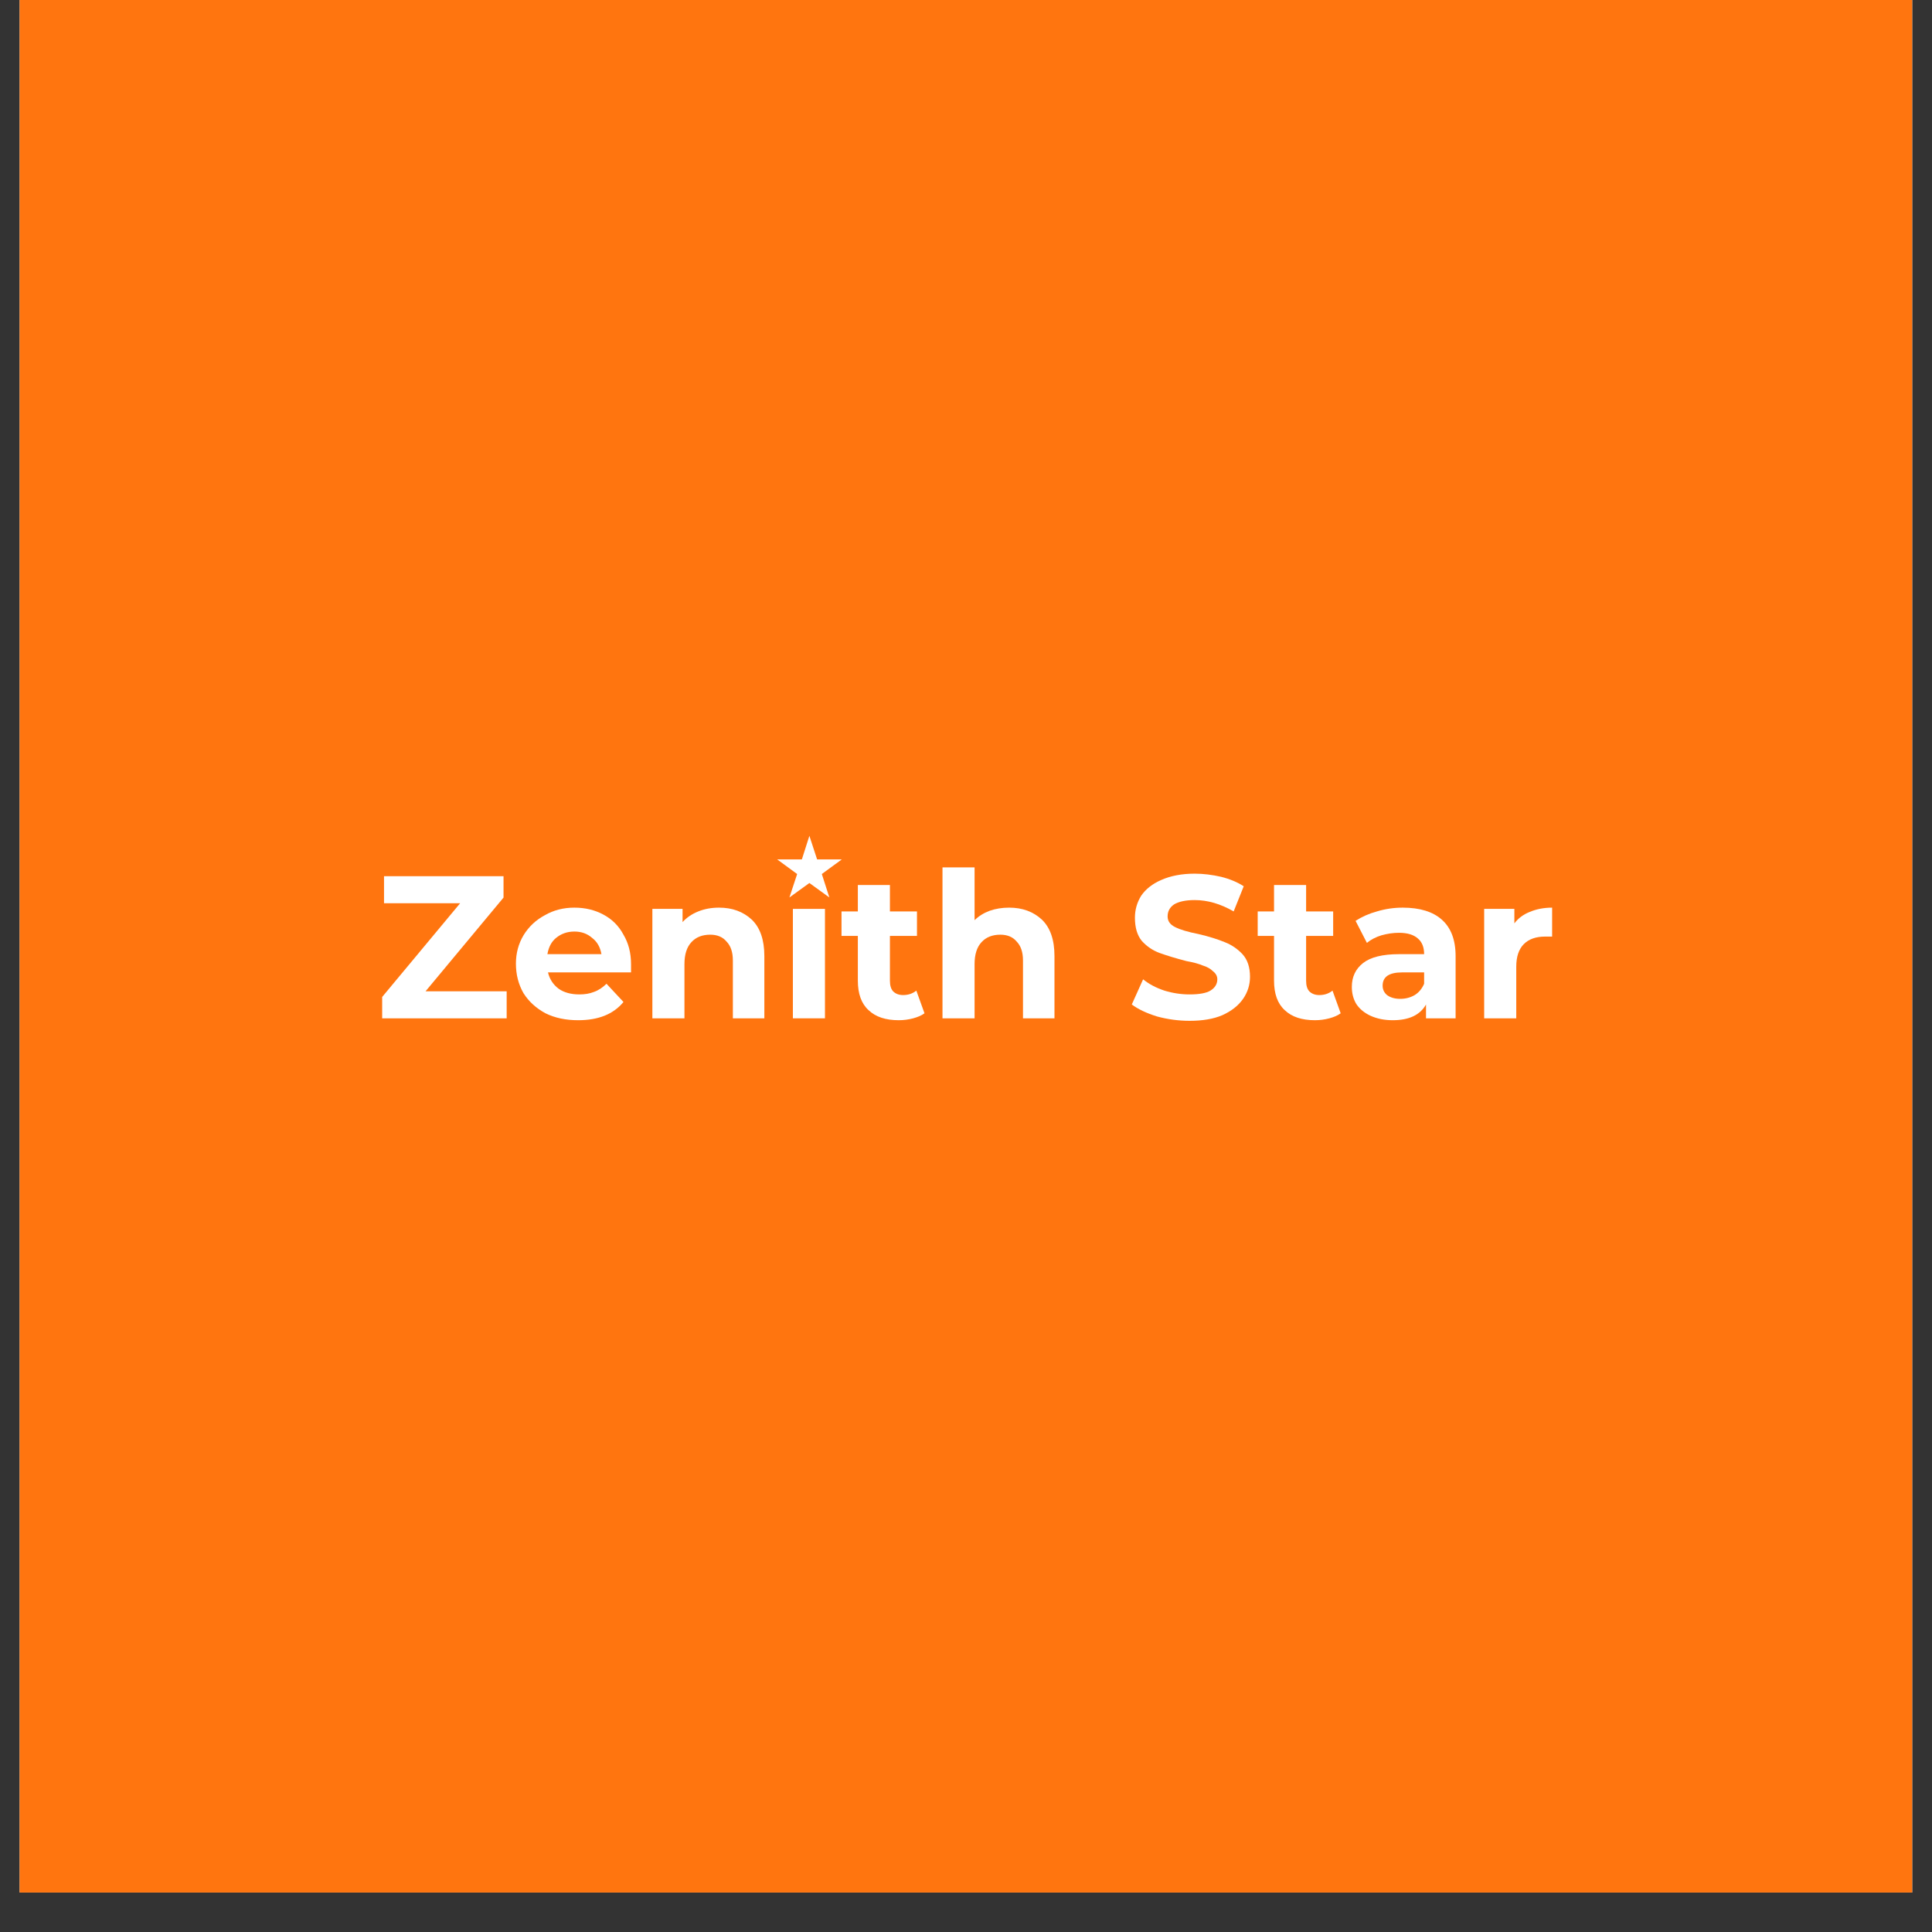 <?xml version="1.0" encoding="UTF-8"?> <svg xmlns="http://www.w3.org/2000/svg" xmlns:xlink="http://www.w3.org/1999/xlink" width="64" zoomAndPan="magnify" viewBox="0 0 48 48" height="64" preserveAspectRatio="xMidYMid meet" version="1.0"><rect x="0" y="0" width="48" height="48" fill="#333333" stroke="none"/><defs><g></g><clipPath id="7c7fc561ab"><path d="M 0.488 0 L 47.508 0 L 47.508 47.02 L 0.488 47.02 Z M 0.488 0 " clip-rule="nonzero"></path></clipPath><clipPath id="55c9f86199"><path d="M 0.188 1 L 4 1 L 4 6 L 0.188 6 Z M 0.188 1 " clip-rule="nonzero"></path></clipPath><clipPath id="1a44c15644"><path d="M 27 2 L 29.812 2 L 29.812 6 L 27 6 Z M 27 2 " clip-rule="nonzero"></path></clipPath><clipPath id="e1a9dd2b65"><path d="M 10.309 0.766 L 11.914 0.766 L 11.914 2.297 L 10.309 2.297 Z M 10.309 0.766 " clip-rule="nonzero"></path></clipPath><clipPath id="7e803d9f39"><path d="M 11.109 0.766 L 11.301 1.352 L 11.914 1.352 L 11.418 1.715 L 11.605 2.297 L 11.109 1.938 L 10.613 2.297 L 10.805 1.715 L 10.309 1.352 L 10.922 1.352 Z M 11.109 0.766 " clip-rule="nonzero"></path></clipPath><clipPath id="e3d1179e5e"><path d="M 0.309 0.766 L 1.914 0.766 L 1.914 2.297 L 0.309 2.297 Z M 0.309 0.766 " clip-rule="nonzero"></path></clipPath><clipPath id="c1d29bf07f"><path d="M 1.109 0.766 L 1.301 1.352 L 1.914 1.352 L 1.418 1.715 L 1.605 2.297 L 1.109 1.938 L 0.613 2.297 L 0.805 1.715 L 0.309 1.352 L 0.922 1.352 Z M 1.109 0.766 " clip-rule="nonzero"></path></clipPath><clipPath id="03cc1cd4a1"><rect x="0" width="2" y="0" height="3"></rect></clipPath><clipPath id="532d38e09b"><rect x="0" width="30" y="0" height="7"></rect></clipPath></defs><g clip-path="url(#7c7fc561ab)"><path fill="#ffffff" d="M 0.488 0 L 47.512 0 L 47.512 47.02 L 0.488 47.02 Z M 0.488 0 " fill-opacity="1" fill-rule="nonzero"></path><path fill="#ff750f" d="M 0.488 0 L 47.512 0 L 47.512 47.02 L 0.488 47.02 Z M 0.488 0 " fill-opacity="1" fill-rule="nonzero"></path></g><g transform="matrix(1, 0, 0, 1, 9, 20)"><g clip-path="url(#532d38e09b)"><g clip-path="url(#55c9f86199)"><g fill="#ffffff" fill-opacity="1"><g transform="translate(0.307, 5.3)"><g><path d="M 3.281 -0.672 L 3.281 0 L 0.188 0 L 0.188 -0.531 L 2.125 -2.859 L 0.234 -2.859 L 0.234 -3.531 L 3.203 -3.531 L 3.203 -3 L 1.266 -0.672 Z M 3.281 -0.672 "></path></g></g></g></g><g fill="#ffffff" fill-opacity="1"><g transform="translate(3.662, 5.3)"><g><path d="M 3.016 -1.344 C 3.016 -1.332 3.016 -1.266 3.016 -1.141 L 0.953 -1.141 C 0.992 -0.973 1.082 -0.836 1.219 -0.734 C 1.352 -0.641 1.523 -0.594 1.734 -0.594 C 1.867 -0.594 1.988 -0.613 2.094 -0.656 C 2.207 -0.695 2.312 -0.766 2.406 -0.859 L 2.828 -0.406 C 2.578 -0.102 2.203 0.047 1.703 0.047 C 1.398 0.047 1.129 -0.008 0.891 -0.125 C 0.66 -0.25 0.477 -0.414 0.344 -0.625 C 0.219 -0.844 0.156 -1.086 0.156 -1.359 C 0.156 -1.617 0.219 -1.852 0.344 -2.062 C 0.477 -2.281 0.656 -2.445 0.875 -2.562 C 1.094 -2.688 1.336 -2.75 1.609 -2.75 C 1.879 -2.75 2.117 -2.691 2.328 -2.578 C 2.547 -2.461 2.711 -2.297 2.828 -2.078 C 2.953 -1.867 3.016 -1.625 3.016 -1.344 Z M 1.609 -2.156 C 1.43 -2.156 1.281 -2.102 1.156 -2 C 1.039 -1.906 0.969 -1.77 0.938 -1.594 L 2.281 -1.594 C 2.25 -1.77 2.172 -1.906 2.047 -2 C 1.93 -2.102 1.785 -2.156 1.609 -2.156 Z M 1.609 -2.156 "></path></g></g></g><g fill="#ffffff" fill-opacity="1"><g transform="translate(6.849, 5.3)"><g><path d="M 2.016 -2.75 C 2.348 -2.75 2.617 -2.648 2.828 -2.453 C 3.035 -2.254 3.141 -1.953 3.141 -1.547 L 3.141 0 L 2.359 0 L 2.359 -1.438 C 2.359 -1.645 2.305 -1.801 2.203 -1.906 C 2.109 -2.02 1.973 -2.078 1.797 -2.078 C 1.598 -2.078 1.441 -2.016 1.328 -1.891 C 1.211 -1.766 1.156 -1.582 1.156 -1.344 L 1.156 0 L 0.359 0 L 0.359 -2.719 L 1.109 -2.719 L 1.109 -2.391 C 1.211 -2.504 1.344 -2.594 1.5 -2.656 C 1.656 -2.719 1.828 -2.75 2.016 -2.75 Z M 2.016 -2.75 "></path></g></g></g><g fill="#ffffff" fill-opacity="1"><g transform="translate(10.34, 5.3)"><g><path d="M 0.359 -2.719 L 1.156 -2.719 L 1.156 0 L 0.359 0 Z M 0.359 -2.719 "></path></g></g></g><g fill="#ffffff" fill-opacity="1"><g transform="translate(11.86, 5.3)"><g><path d="M 2.109 -0.125 C 2.035 -0.07 1.941 -0.031 1.828 0 C 1.711 0.031 1.594 0.047 1.469 0.047 C 1.145 0.047 0.895 -0.035 0.719 -0.203 C 0.539 -0.367 0.453 -0.613 0.453 -0.938 L 0.453 -2.047 L 0.047 -2.047 L 0.047 -2.656 L 0.453 -2.656 L 0.453 -3.312 L 1.25 -3.312 L 1.25 -2.656 L 1.922 -2.656 L 1.922 -2.047 L 1.25 -2.047 L 1.25 -0.938 C 1.25 -0.82 1.273 -0.734 1.328 -0.672 C 1.391 -0.609 1.473 -0.578 1.578 -0.578 C 1.703 -0.578 1.812 -0.613 1.906 -0.688 Z M 2.109 -0.125 "></path></g></g></g><g fill="#ffffff" fill-opacity="1"><g transform="translate(14.057, 5.3)"><g><path d="M 2.016 -2.75 C 2.348 -2.75 2.617 -2.648 2.828 -2.453 C 3.035 -2.254 3.141 -1.953 3.141 -1.547 L 3.141 0 L 2.359 0 L 2.359 -1.438 C 2.359 -1.645 2.305 -1.801 2.203 -1.906 C 2.109 -2.02 1.973 -2.078 1.797 -2.078 C 1.598 -2.078 1.441 -2.016 1.328 -1.891 C 1.211 -1.766 1.156 -1.582 1.156 -1.344 L 1.156 0 L 0.359 0 L 0.359 -3.75 L 1.156 -3.75 L 1.156 -2.438 C 1.258 -2.539 1.383 -2.617 1.531 -2.672 C 1.676 -2.723 1.836 -2.75 2.016 -2.75 Z M 2.016 -2.75 "></path></g></g></g><g fill="#ffffff" fill-opacity="1"><g transform="translate(17.548, 5.3)"><g></g></g></g><g fill="#ffffff" fill-opacity="1"><g transform="translate(18.978, 5.3)"><g><path d="M 1.578 0.062 C 1.297 0.062 1.023 0.023 0.766 -0.047 C 0.504 -0.129 0.297 -0.227 0.141 -0.344 L 0.422 -0.969 C 0.566 -0.852 0.742 -0.758 0.953 -0.688 C 1.16 -0.625 1.367 -0.594 1.578 -0.594 C 1.816 -0.594 1.988 -0.625 2.094 -0.688 C 2.207 -0.758 2.266 -0.852 2.266 -0.969 C 2.266 -1.051 2.227 -1.117 2.156 -1.172 C 2.094 -1.234 2.008 -1.281 1.906 -1.312 C 1.812 -1.352 1.676 -1.391 1.5 -1.422 C 1.227 -1.492 1.004 -1.562 0.828 -1.625 C 0.66 -1.688 0.516 -1.785 0.391 -1.922 C 0.273 -2.066 0.219 -2.258 0.219 -2.5 C 0.219 -2.695 0.27 -2.879 0.375 -3.047 C 0.488 -3.211 0.656 -3.344 0.875 -3.438 C 1.102 -3.539 1.379 -3.594 1.703 -3.594 C 1.922 -3.594 2.141 -3.566 2.359 -3.516 C 2.578 -3.461 2.766 -3.383 2.922 -3.281 L 2.672 -2.656 C 2.348 -2.844 2.023 -2.938 1.703 -2.938 C 1.473 -2.938 1.301 -2.898 1.188 -2.828 C 1.082 -2.754 1.031 -2.656 1.031 -2.531 C 1.031 -2.414 1.094 -2.328 1.219 -2.266 C 1.344 -2.203 1.535 -2.145 1.797 -2.094 C 2.066 -2.031 2.285 -1.961 2.453 -1.891 C 2.617 -1.828 2.766 -1.727 2.891 -1.594 C 3.016 -1.457 3.078 -1.27 3.078 -1.031 C 3.078 -0.832 3.02 -0.648 2.906 -0.484 C 2.789 -0.316 2.617 -0.18 2.391 -0.078 C 2.172 0.016 1.898 0.062 1.578 0.062 Z M 1.578 0.062 "></path></g></g></g><g fill="#ffffff" fill-opacity="1"><g transform="translate(22.2, 5.3)"><g><path d="M 2.109 -0.125 C 2.035 -0.07 1.941 -0.031 1.828 0 C 1.711 0.031 1.594 0.047 1.469 0.047 C 1.145 0.047 0.895 -0.035 0.719 -0.203 C 0.539 -0.367 0.453 -0.613 0.453 -0.938 L 0.453 -2.047 L 0.047 -2.047 L 0.047 -2.656 L 0.453 -2.656 L 0.453 -3.312 L 1.25 -3.312 L 1.25 -2.656 L 1.922 -2.656 L 1.922 -2.047 L 1.25 -2.047 L 1.25 -0.938 C 1.25 -0.82 1.273 -0.734 1.328 -0.672 C 1.391 -0.609 1.473 -0.578 1.578 -0.578 C 1.703 -0.578 1.812 -0.613 1.906 -0.688 Z M 2.109 -0.125 "></path></g></g></g><g fill="#ffffff" fill-opacity="1"><g transform="translate(24.398, 5.3)"><g><path d="M 1.453 -2.75 C 1.879 -2.75 2.203 -2.648 2.422 -2.453 C 2.648 -2.254 2.766 -1.953 2.766 -1.547 L 2.766 0 L 2.031 0 L 2.031 -0.344 C 1.883 -0.082 1.609 0.047 1.203 0.047 C 0.992 0.047 0.812 0.008 0.656 -0.062 C 0.5 -0.133 0.379 -0.234 0.297 -0.359 C 0.223 -0.484 0.188 -0.625 0.188 -0.781 C 0.188 -1.031 0.281 -1.227 0.469 -1.375 C 0.656 -1.52 0.953 -1.594 1.359 -1.594 L 1.984 -1.594 C 1.984 -1.77 1.93 -1.898 1.828 -1.984 C 1.723 -2.078 1.566 -2.125 1.359 -2.125 C 1.211 -2.125 1.066 -2.102 0.922 -2.062 C 0.785 -2.02 0.664 -1.957 0.562 -1.875 L 0.281 -2.422 C 0.438 -2.523 0.613 -2.602 0.812 -2.656 C 1.02 -2.719 1.234 -2.75 1.453 -2.75 Z M 1.391 -0.484 C 1.523 -0.484 1.645 -0.516 1.75 -0.578 C 1.852 -0.641 1.93 -0.734 1.984 -0.859 L 1.984 -1.141 L 1.438 -1.141 C 1.113 -1.141 0.953 -1.031 0.953 -0.812 C 0.953 -0.719 0.988 -0.641 1.062 -0.578 C 1.145 -0.516 1.254 -0.484 1.391 -0.484 Z M 1.391 -0.484 "></path></g></g></g><g clip-path="url(#1a44c15644)"><g fill="#ffffff" fill-opacity="1"><g transform="translate(27.515, 5.3)"><g><path d="M 1.109 -2.359 C 1.203 -2.484 1.328 -2.578 1.484 -2.641 C 1.648 -2.711 1.836 -2.75 2.047 -2.75 L 2.047 -2.031 C 1.961 -2.031 1.906 -2.031 1.875 -2.031 C 1.645 -2.031 1.469 -1.969 1.344 -1.844 C 1.219 -1.719 1.156 -1.531 1.156 -1.281 L 1.156 0 L 0.359 0 L 0.359 -2.719 L 1.109 -2.719 Z M 1.109 -2.359 "></path></g></g></g></g><g clip-path="url(#e1a9dd2b65)"><g clip-path="url(#7e803d9f39)"><g transform="matrix(1, 0, 0, 1, 10, 0)"><g clip-path="url(#03cc1cd4a1)"><g clip-path="url(#e3d1179e5e)"><g clip-path="url(#c1d29bf07f)"><path fill="#ffffff" d="M 0.309 0.766 L 1.914 0.766 L 1.914 2.297 L 0.309 2.297 Z M 0.309 0.766 " fill-opacity="1" fill-rule="nonzero"></path></g></g></g></g></g></g></g></g></svg> 